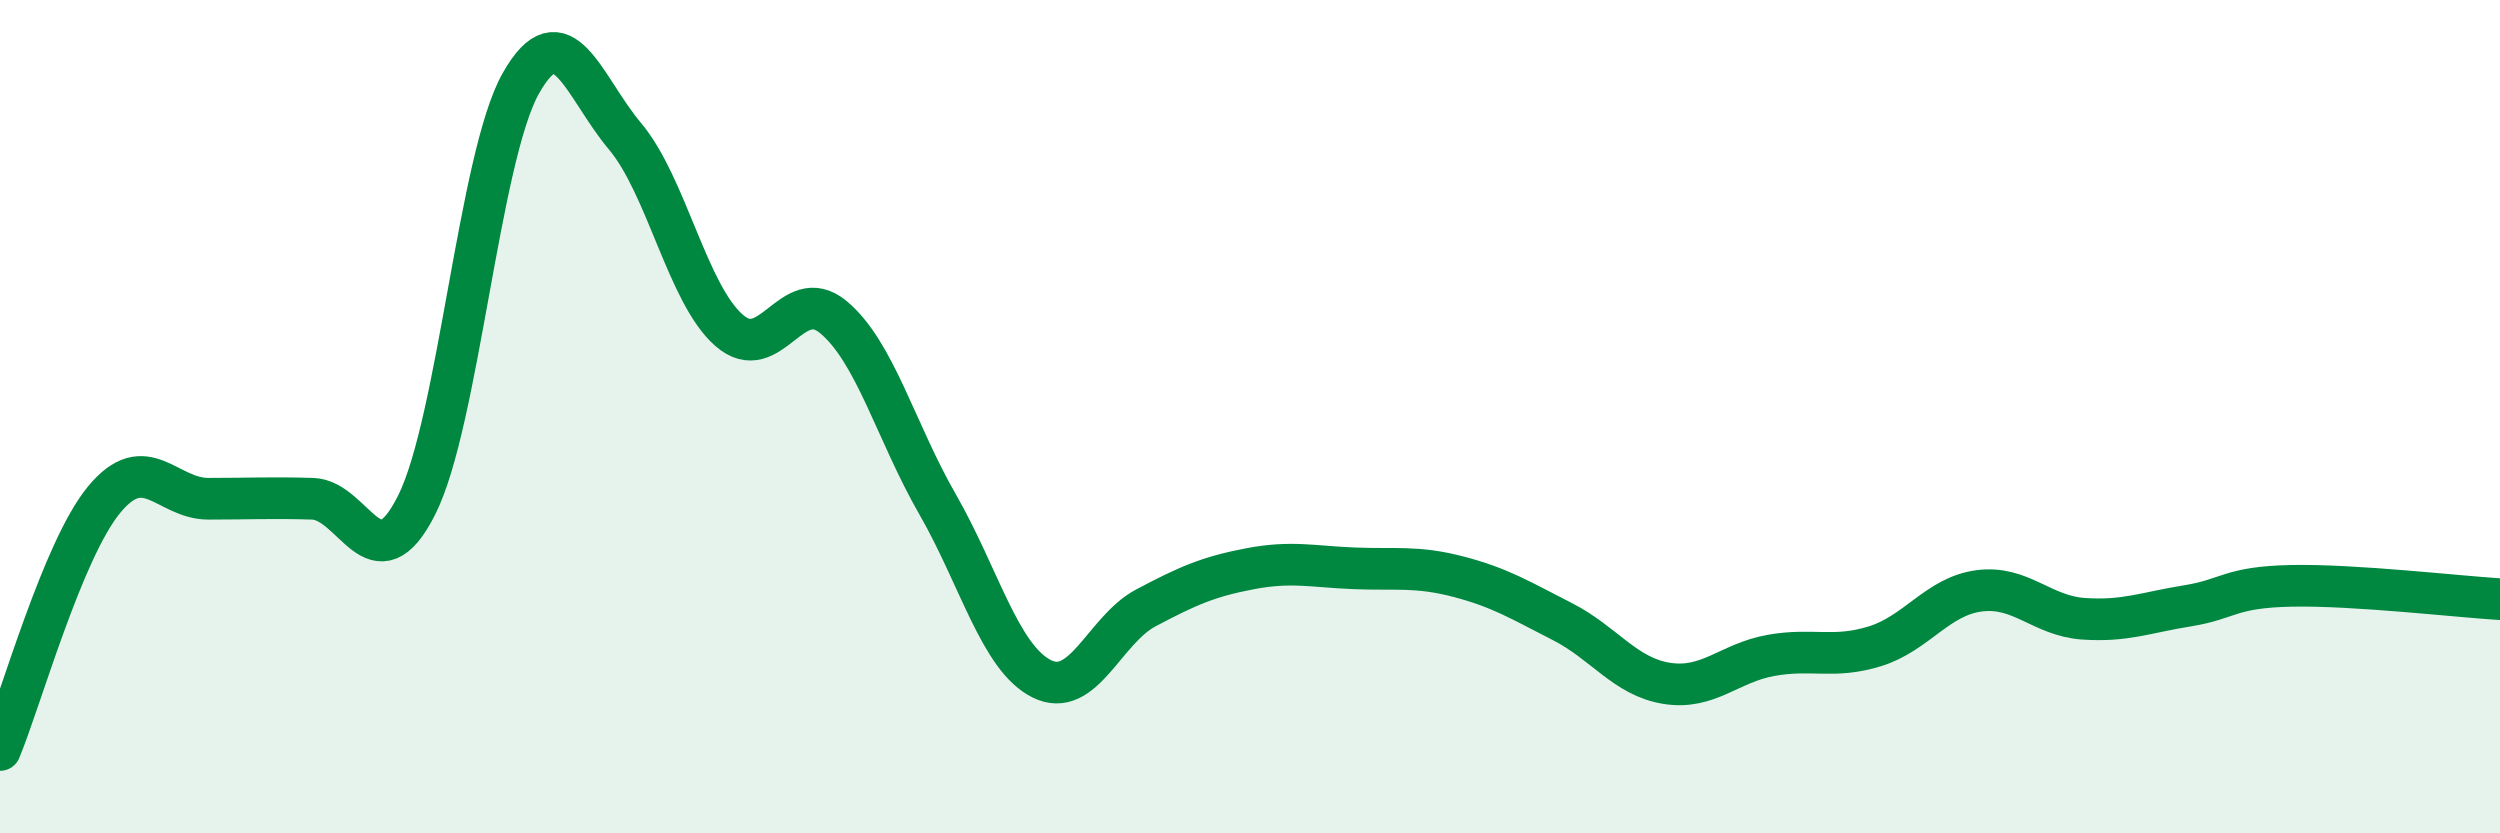 
    <svg width="60" height="20" viewBox="0 0 60 20" xmlns="http://www.w3.org/2000/svg">
      <path
        d="M 0,18 C 0.5,16.8 1.5,13.2 2.5,11.99 C 3.5,10.78 4,11.97 5,11.97 C 6,11.97 6.5,11.94 7.5,11.97 C 8.5,12 9,14.11 10,12.12 C 11,10.13 11.5,3.77 12.5,2 C 13.5,0.23 14,2.08 15,3.27 C 16,4.46 16.5,7.06 17.5,7.93 C 18.5,8.8 19,6.78 20,7.61 C 21,8.44 21.5,10.36 22.5,12.1 C 23.5,13.84 24,15.79 25,16.29 C 26,16.79 26.5,15.12 27.5,14.59 C 28.5,14.06 29,13.84 30,13.65 C 31,13.46 31.5,13.6 32.5,13.64 C 33.5,13.68 34,13.58 35,13.84 C 36,14.1 36.5,14.41 37.5,14.92 C 38.5,15.43 39,16.24 40,16.4 C 41,16.56 41.5,15.91 42.5,15.73 C 43.5,15.55 44,15.82 45,15.51 C 46,15.2 46.5,14.31 47.5,14.18 C 48.5,14.05 49,14.78 50,14.85 C 51,14.92 51.5,14.7 52.5,14.54 C 53.5,14.38 53.5,14.09 55,14.06 C 56.5,14.03 59,14.32 60,14.38L60 20L0 20Z"
        fill="#008740"
        opacity="0.1"
        stroke-linecap="round"
        stroke-linejoin="round"
      />
      <path
        d="M 0,18 C 0.5,16.8 1.5,13.2 2.5,11.99 C 3.5,10.78 4,11.97 5,11.97 C 6,11.97 6.5,11.94 7.5,11.97 C 8.5,12 9,14.11 10,12.12 C 11,10.13 11.5,3.77 12.5,2 C 13.5,0.23 14,2.08 15,3.27 C 16,4.46 16.5,7.06 17.5,7.93 C 18.5,8.8 19,6.78 20,7.61 C 21,8.44 21.5,10.36 22.5,12.1 C 23.5,13.84 24,15.79 25,16.29 C 26,16.79 26.5,15.12 27.5,14.59 C 28.5,14.06 29,13.84 30,13.65 C 31,13.46 31.5,13.6 32.5,13.64 C 33.5,13.68 34,13.58 35,13.84 C 36,14.1 36.5,14.41 37.5,14.92 C 38.5,15.43 39,16.24 40,16.4 C 41,16.56 41.5,15.91 42.5,15.73 C 43.5,15.55 44,15.82 45,15.51 C 46,15.2 46.5,14.31 47.5,14.18 C 48.5,14.05 49,14.78 50,14.85 C 51,14.92 51.5,14.7 52.5,14.54 C 53.5,14.38 53.5,14.09 55,14.06 C 56.5,14.03 59,14.32 60,14.38"
        stroke="#008740"
        stroke-width="1"
        fill="none"
        stroke-linecap="round"
        stroke-linejoin="round"
      />
    </svg>
  